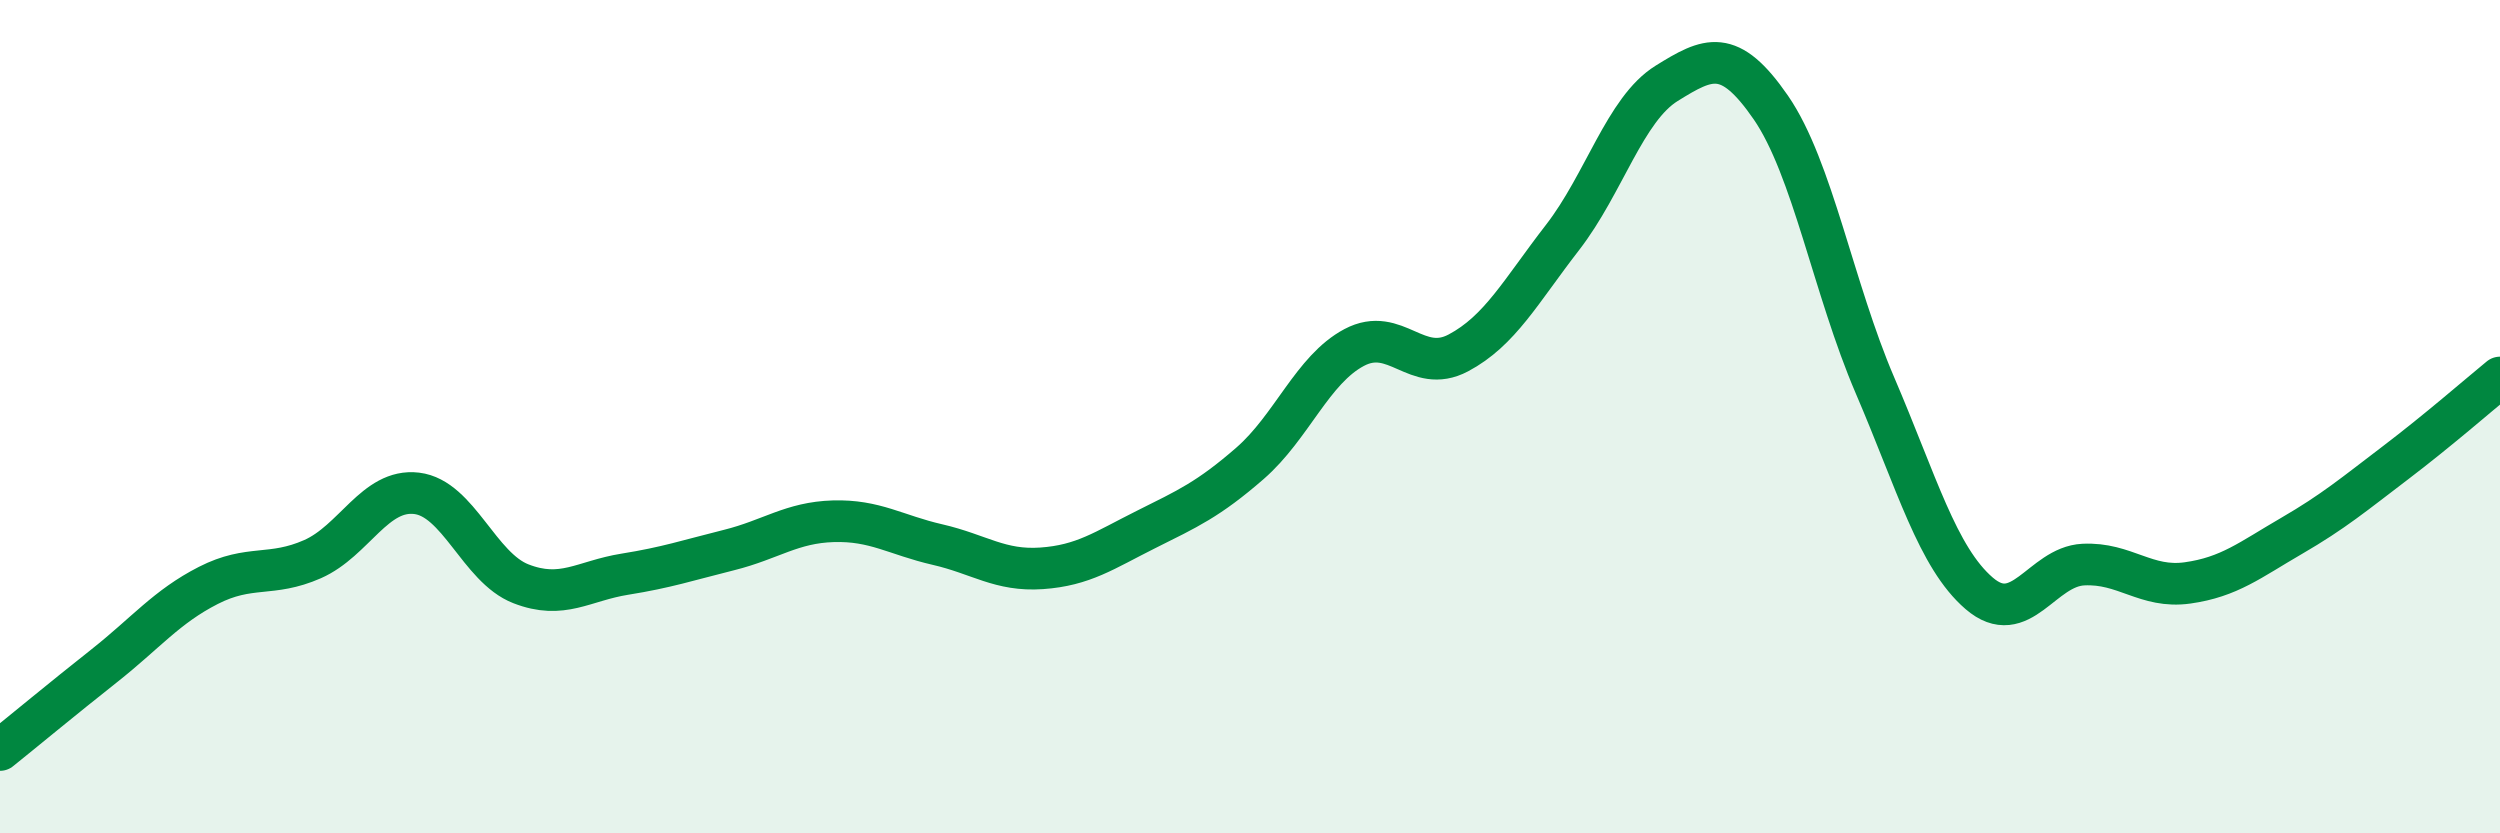 
    <svg width="60" height="20" viewBox="0 0 60 20" xmlns="http://www.w3.org/2000/svg">
      <path
        d="M 0,18 C 0.5,17.6 1.5,16.77 2.5,15.98 C 3.5,15.19 4,14.56 5,14.05 C 6,13.54 6.5,13.86 7.5,13.42 C 8.5,12.98 9,11.72 10,11.84 C 11,11.96 11.5,13.62 12.5,14.01 C 13.5,14.4 14,13.94 15,13.78 C 16,13.62 16.5,13.45 17.5,13.2 C 18.5,12.95 19,12.54 20,12.51 C 21,12.48 21.5,12.84 22.5,13.07 C 23.5,13.3 24,13.71 25,13.64 C 26,13.57 26.5,13.21 27.5,12.71 C 28.5,12.21 29,11.99 30,11.12 C 31,10.25 31.5,8.87 32.5,8.34 C 33.5,7.81 34,9 35,8.47 C 36,7.94 36.5,6.99 37.5,5.7 C 38.5,4.41 39,2.62 40,2 C 41,1.38 41.5,1.13 42.5,2.58 C 43.5,4.03 44,6.92 45,9.25 C 46,11.58 46.5,13.38 47.5,14.24 C 48.5,15.1 49,13.6 50,13.55 C 51,13.5 51.5,14.13 52.5,13.99 C 53.5,13.85 54,13.44 55,12.86 C 56,12.28 56.5,11.86 57.5,11.1 C 58.5,10.34 59.5,9.47 60,9.06L60 20L0 20Z"
        fill="#008740"
        opacity="0.1"
        stroke-linecap="round"
        stroke-linejoin="round"
      />
      <path
        d="M 0,18 C 0.5,17.6 1.5,16.77 2.5,15.98 C 3.5,15.19 4,14.56 5,14.05 C 6,13.54 6.5,13.86 7.5,13.42 C 8.5,12.98 9,11.72 10,11.84 C 11,11.96 11.5,13.62 12.5,14.01 C 13.5,14.4 14,13.94 15,13.78 C 16,13.62 16.5,13.45 17.5,13.2 C 18.5,12.95 19,12.54 20,12.51 C 21,12.48 21.5,12.84 22.5,13.07 C 23.5,13.3 24,13.71 25,13.64 C 26,13.57 26.5,13.21 27.5,12.71 C 28.5,12.21 29,11.99 30,11.12 C 31,10.25 31.5,8.87 32.5,8.34 C 33.5,7.81 34,9 35,8.47 C 36,7.94 36.5,6.99 37.5,5.7 C 38.5,4.41 39,2.62 40,2 C 41,1.38 41.5,1.13 42.5,2.58 C 43.5,4.03 44,6.92 45,9.25 C 46,11.58 46.5,13.38 47.5,14.24 C 48.5,15.1 49,13.6 50,13.55 C 51,13.5 51.5,14.13 52.5,13.99 C 53.5,13.85 54,13.44 55,12.86 C 56,12.28 56.5,11.86 57.5,11.1 C 58.5,10.34 59.5,9.47 60,9.06"
        stroke="#008740"
        stroke-width="1"
        fill="none"
        stroke-linecap="round"
        stroke-linejoin="round"
      />
    </svg>
  